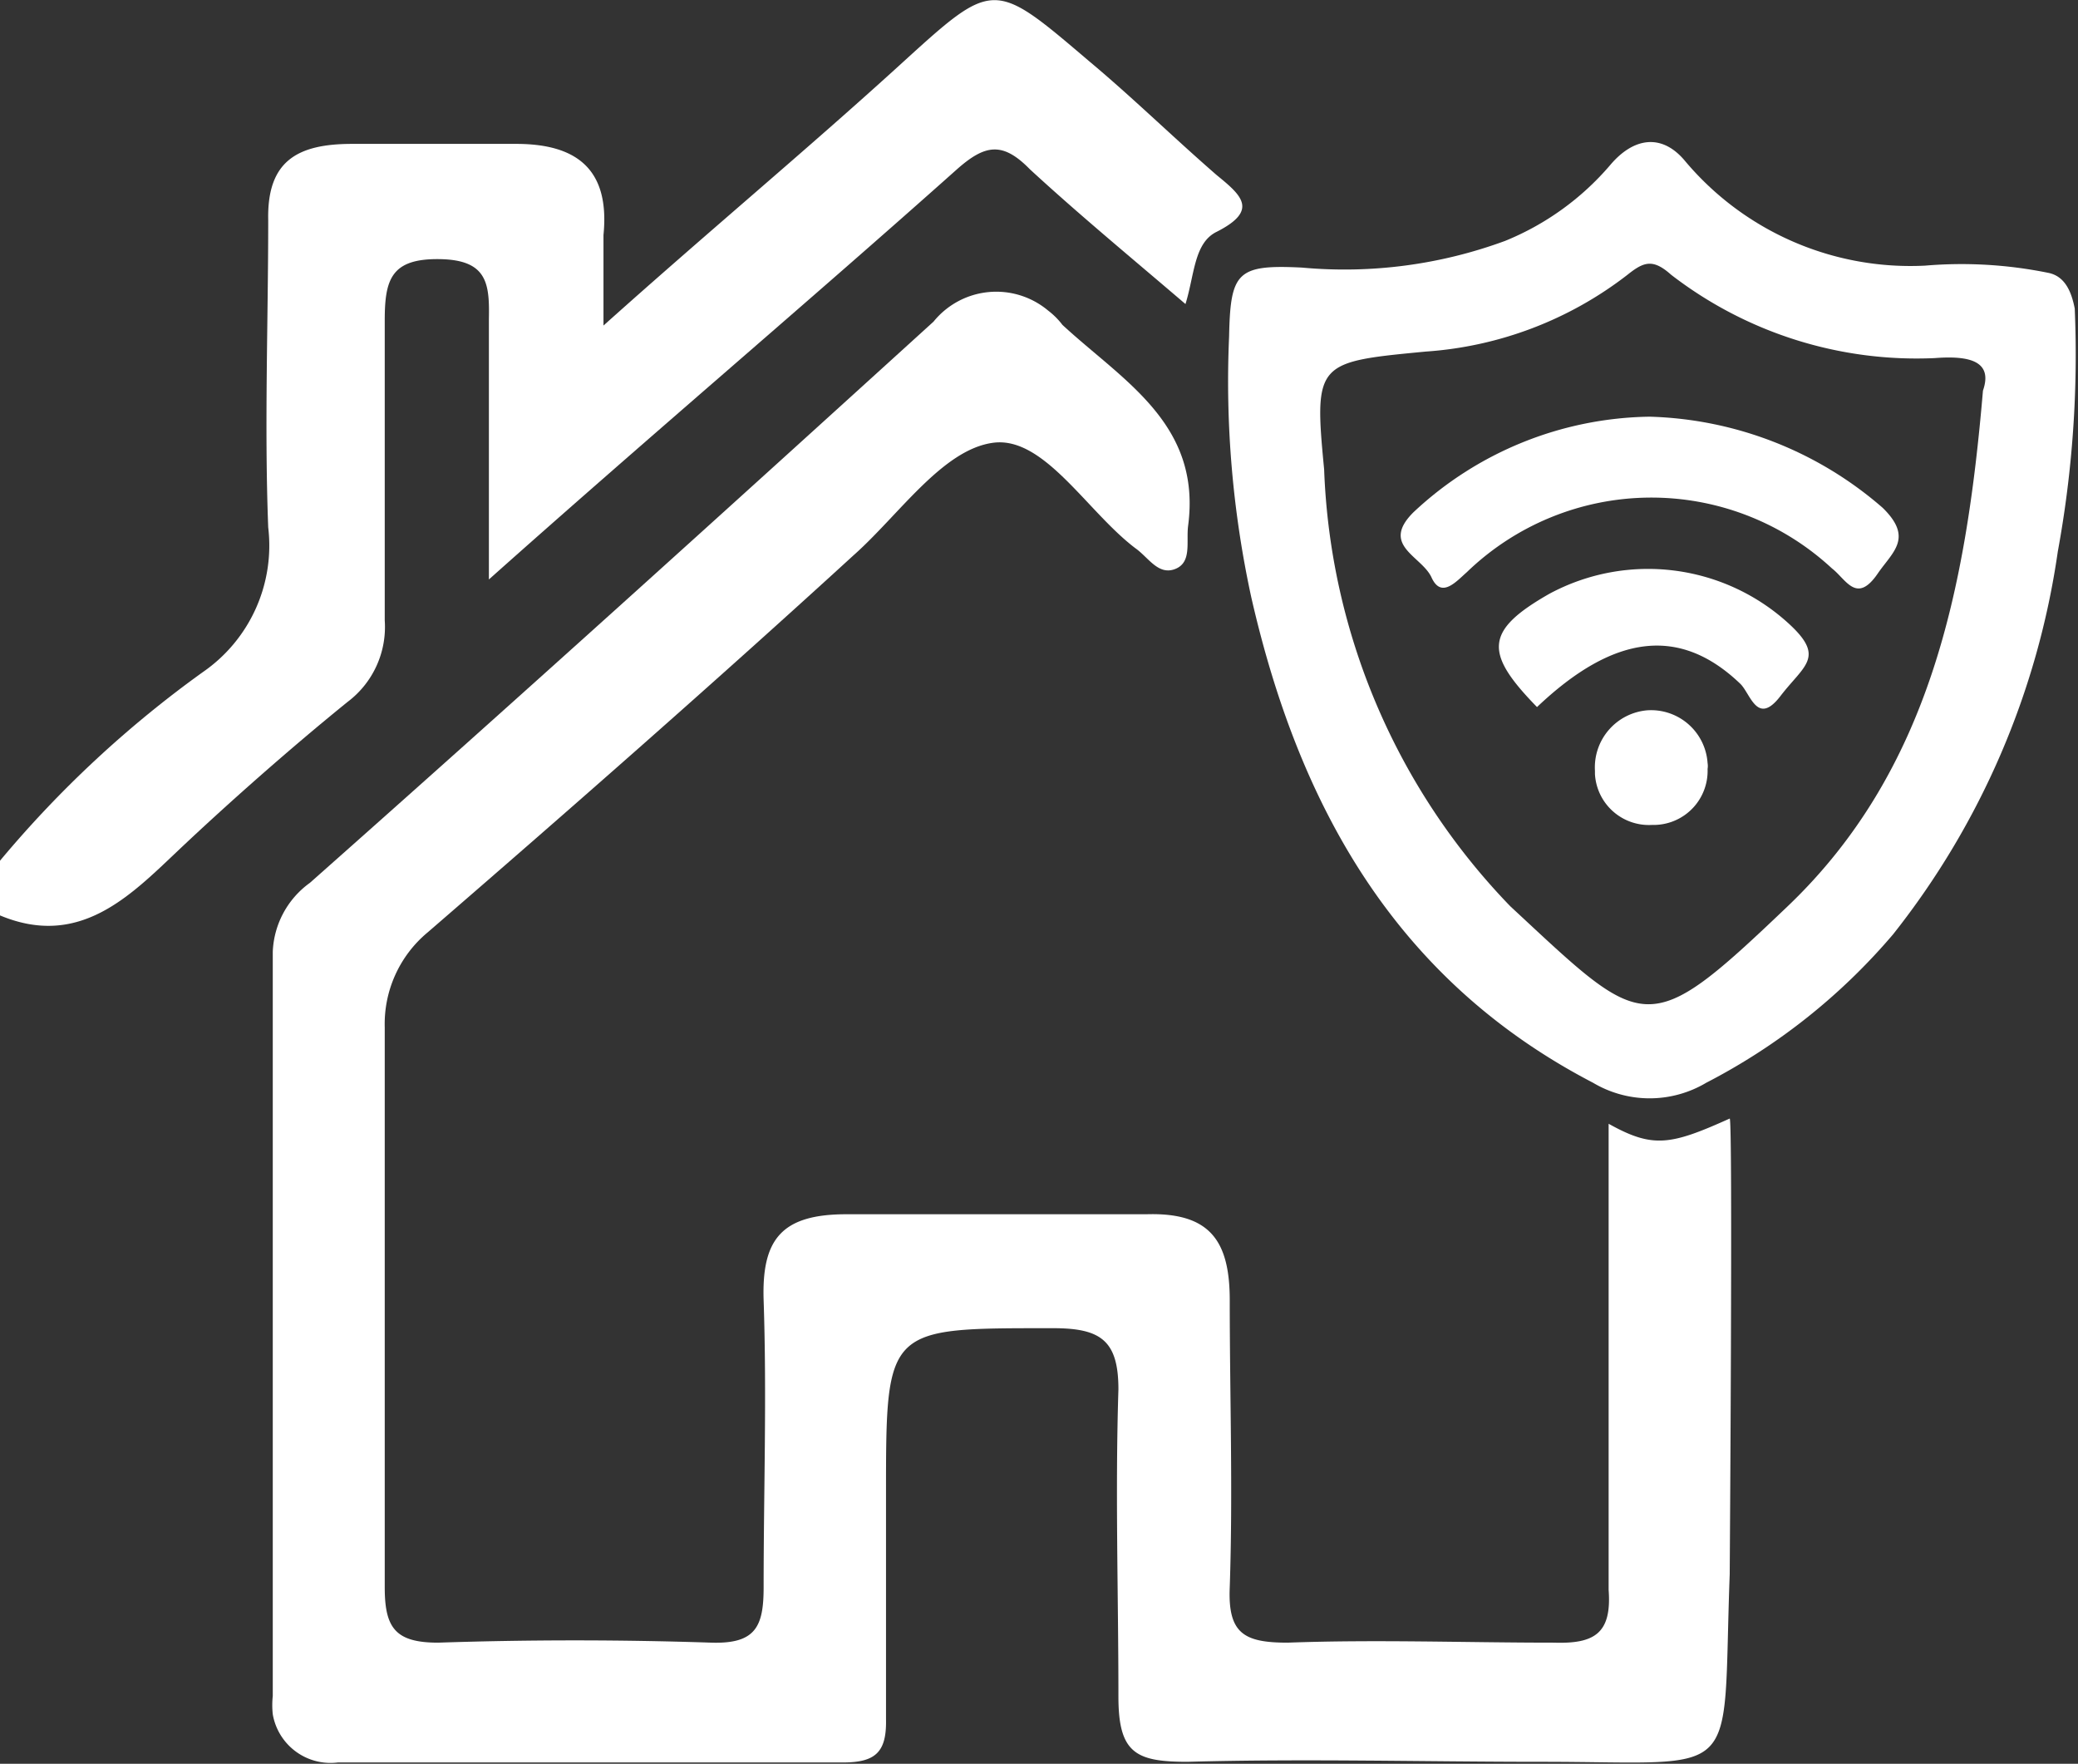 <svg xmlns="http://www.w3.org/2000/svg" viewBox="0 0 31.92 27.09"><rect x="0" y="0" width="31.92" height="27.09" fill="#333333" stroke="none"/><defs><style>.cls-1{fill:#fff;}</style></defs><title>Asset 72</title><g id="Layer_2" data-name="Layer 2"><g id="Layer_1-2" data-name="Layer 1"><path class="cls-1" d="M31.87,4.74c-.05-.26-.15-.5-.41-.55a6.66,6.66,0,0,0-1.89-.11,4.52,4.52,0,0,1-3.68-1.6c-.36-.44-.8-.37-1.16.06A4.21,4.21,0,0,1,23.12,3.7,7.14,7.14,0,0,1,20,4.11c-1-.05-1.1.07-1.12,1.06a15.61,15.61,0,0,0,.34,4c.73,3.2,2.21,5.88,5.25,7.46a1.7,1.7,0,0,0,1.74,0,9.46,9.46,0,0,0,2.87-2.28,12.27,12.27,0,0,0,2.53-5.88A16.73,16.73,0,0,0,31.87,4.74ZM30.46,6h0c-.26,3.06-.82,5.84-3,7.92s-2.18,1.93-4.26,0a10.18,10.18,0,0,1-2.86-6.71c-.16-1.65-.11-1.65,1.56-1.81A5.69,5.69,0,0,0,25,4.22c.25-.2.39-.25.67,0a6.17,6.17,0,0,0,4.05,1.28C30.24,5.46,30.62,5.54,30.46,6Z"/><path class="cls-1" d="M5.91,9.53c0-1.54,0-3.08,0-4.61,0-.63.1-.95.84-.94s.77.38.76.92c0,1.26,0,2.52,0,4C10,6.68,12.39,4.66,14.7,2.6c.43-.38.7-.43,1.12,0,.76.7,1.56,1.36,2.39,2.07.14-.45.13-.94.48-1.11.65-.33.38-.56,0-.87C18,2.09,17.4,1.5,16.73.94,15.25-.32,15.27-.32,13.82,1s-2.92,2.54-4.55,4c0-.64,0-1,0-1.39.1-1-.4-1.4-1.34-1.4s-1.68,0-2.52,0S4.1,2.47,4.12,3.38c0,1.57-.06,3.15,0,4.72a2.36,2.36,0,0,1-1,2.22A16.87,16.87,0,0,0,0,13.22v.84c1.22.51,2-.3,2.74-1s1.71-1.56,2.6-2.28A1.44,1.44,0,0,0,5.91,9.53Z"/><path class="cls-1" d="M24.71,17.26c0,.61,0,1.18,0,1.74,0,.29,0,5.14,0,5.42.05.67-.22.83-.84.81-1.37,0-2.73-.05-4.09,0-.67,0-.92-.14-.89-.85.05-1.47,0-2.94,0-4.41,0-.92-.31-1.35-1.28-1.32-1.54,0-3.08,0-4.61,0-1,0-1.3.39-1.27,1.32.05,1.47,0,2.94,0,4.41,0,.6-.12.87-.8.85q-2.1-.07-4.2,0c-.66,0-.82-.23-.82-.85,0-2.87,0-5.73,0-8.6a1.83,1.83,0,0,1,.66-1.46C8.79,12.4,11,10.46,13.11,8.53c.7-.62,1.37-1.63,2.15-1.73s1.44,1.06,2.18,1.62c.2.14.35.42.61.32s.17-.41.2-.66c.21-1.57-1-2.23-1.93-3.09a1.15,1.15,0,0,0-.22-.22,1.24,1.24,0,0,0-1.76.17C11.16,7.83,8,10.69,4.76,13.56a1.37,1.37,0,0,0-.57,1.06c0,3.81,0,7.62,0,11.43a1.31,1.31,0,0,0,0,.28.9.9,0,0,0,1,.74c2.58,0,5.17,0,7.76,0,.5,0,.67-.16.66-.66,0-1.16,0-2.31,0-3.46,0-2.58,0-2.55,2.57-2.55.73,0,1,.19,1,.94-.05,1.58,0,3.15,0,4.72,0,.87.27,1,1.06,1,1.82-.05,3.63,0,5.45,0,3.12,0,2.76.35,2.88-2.88,0,0,.05-7,0-7C25.66,17.59,25.39,17.64,24.71,17.26Z"/><path class="cls-1" d="M25.34,6.4a5.41,5.41,0,0,0-3.63,1.47c-.51.51.13.67.28,1s.38.06.54-.08a4.08,4.08,0,0,1,5.61-.06c.22.17.38.56.71.07.23-.33.54-.54.07-1A5.69,5.69,0,0,0,25.34,6.4Z"/><path class="cls-1" d="M23.8,9.12c-1,.57-1,.91-.19,1.74,1.19-1.13,2.2-1.24,3.12-.36.16.15.26.66.62.19s.69-.59.14-1.1A3.2,3.2,0,0,0,23.8,9.12Z"/><path class="cls-1" d="M25.3,10.91a.88.88,0,0,0-.8.93v.05a.83.83,0,0,0,.88.78h.05a.83.83,0,0,0,.8-.86.27.27,0,0,0,0-.09A.87.87,0,0,0,25.3,10.91Z"/></g></g></svg>
